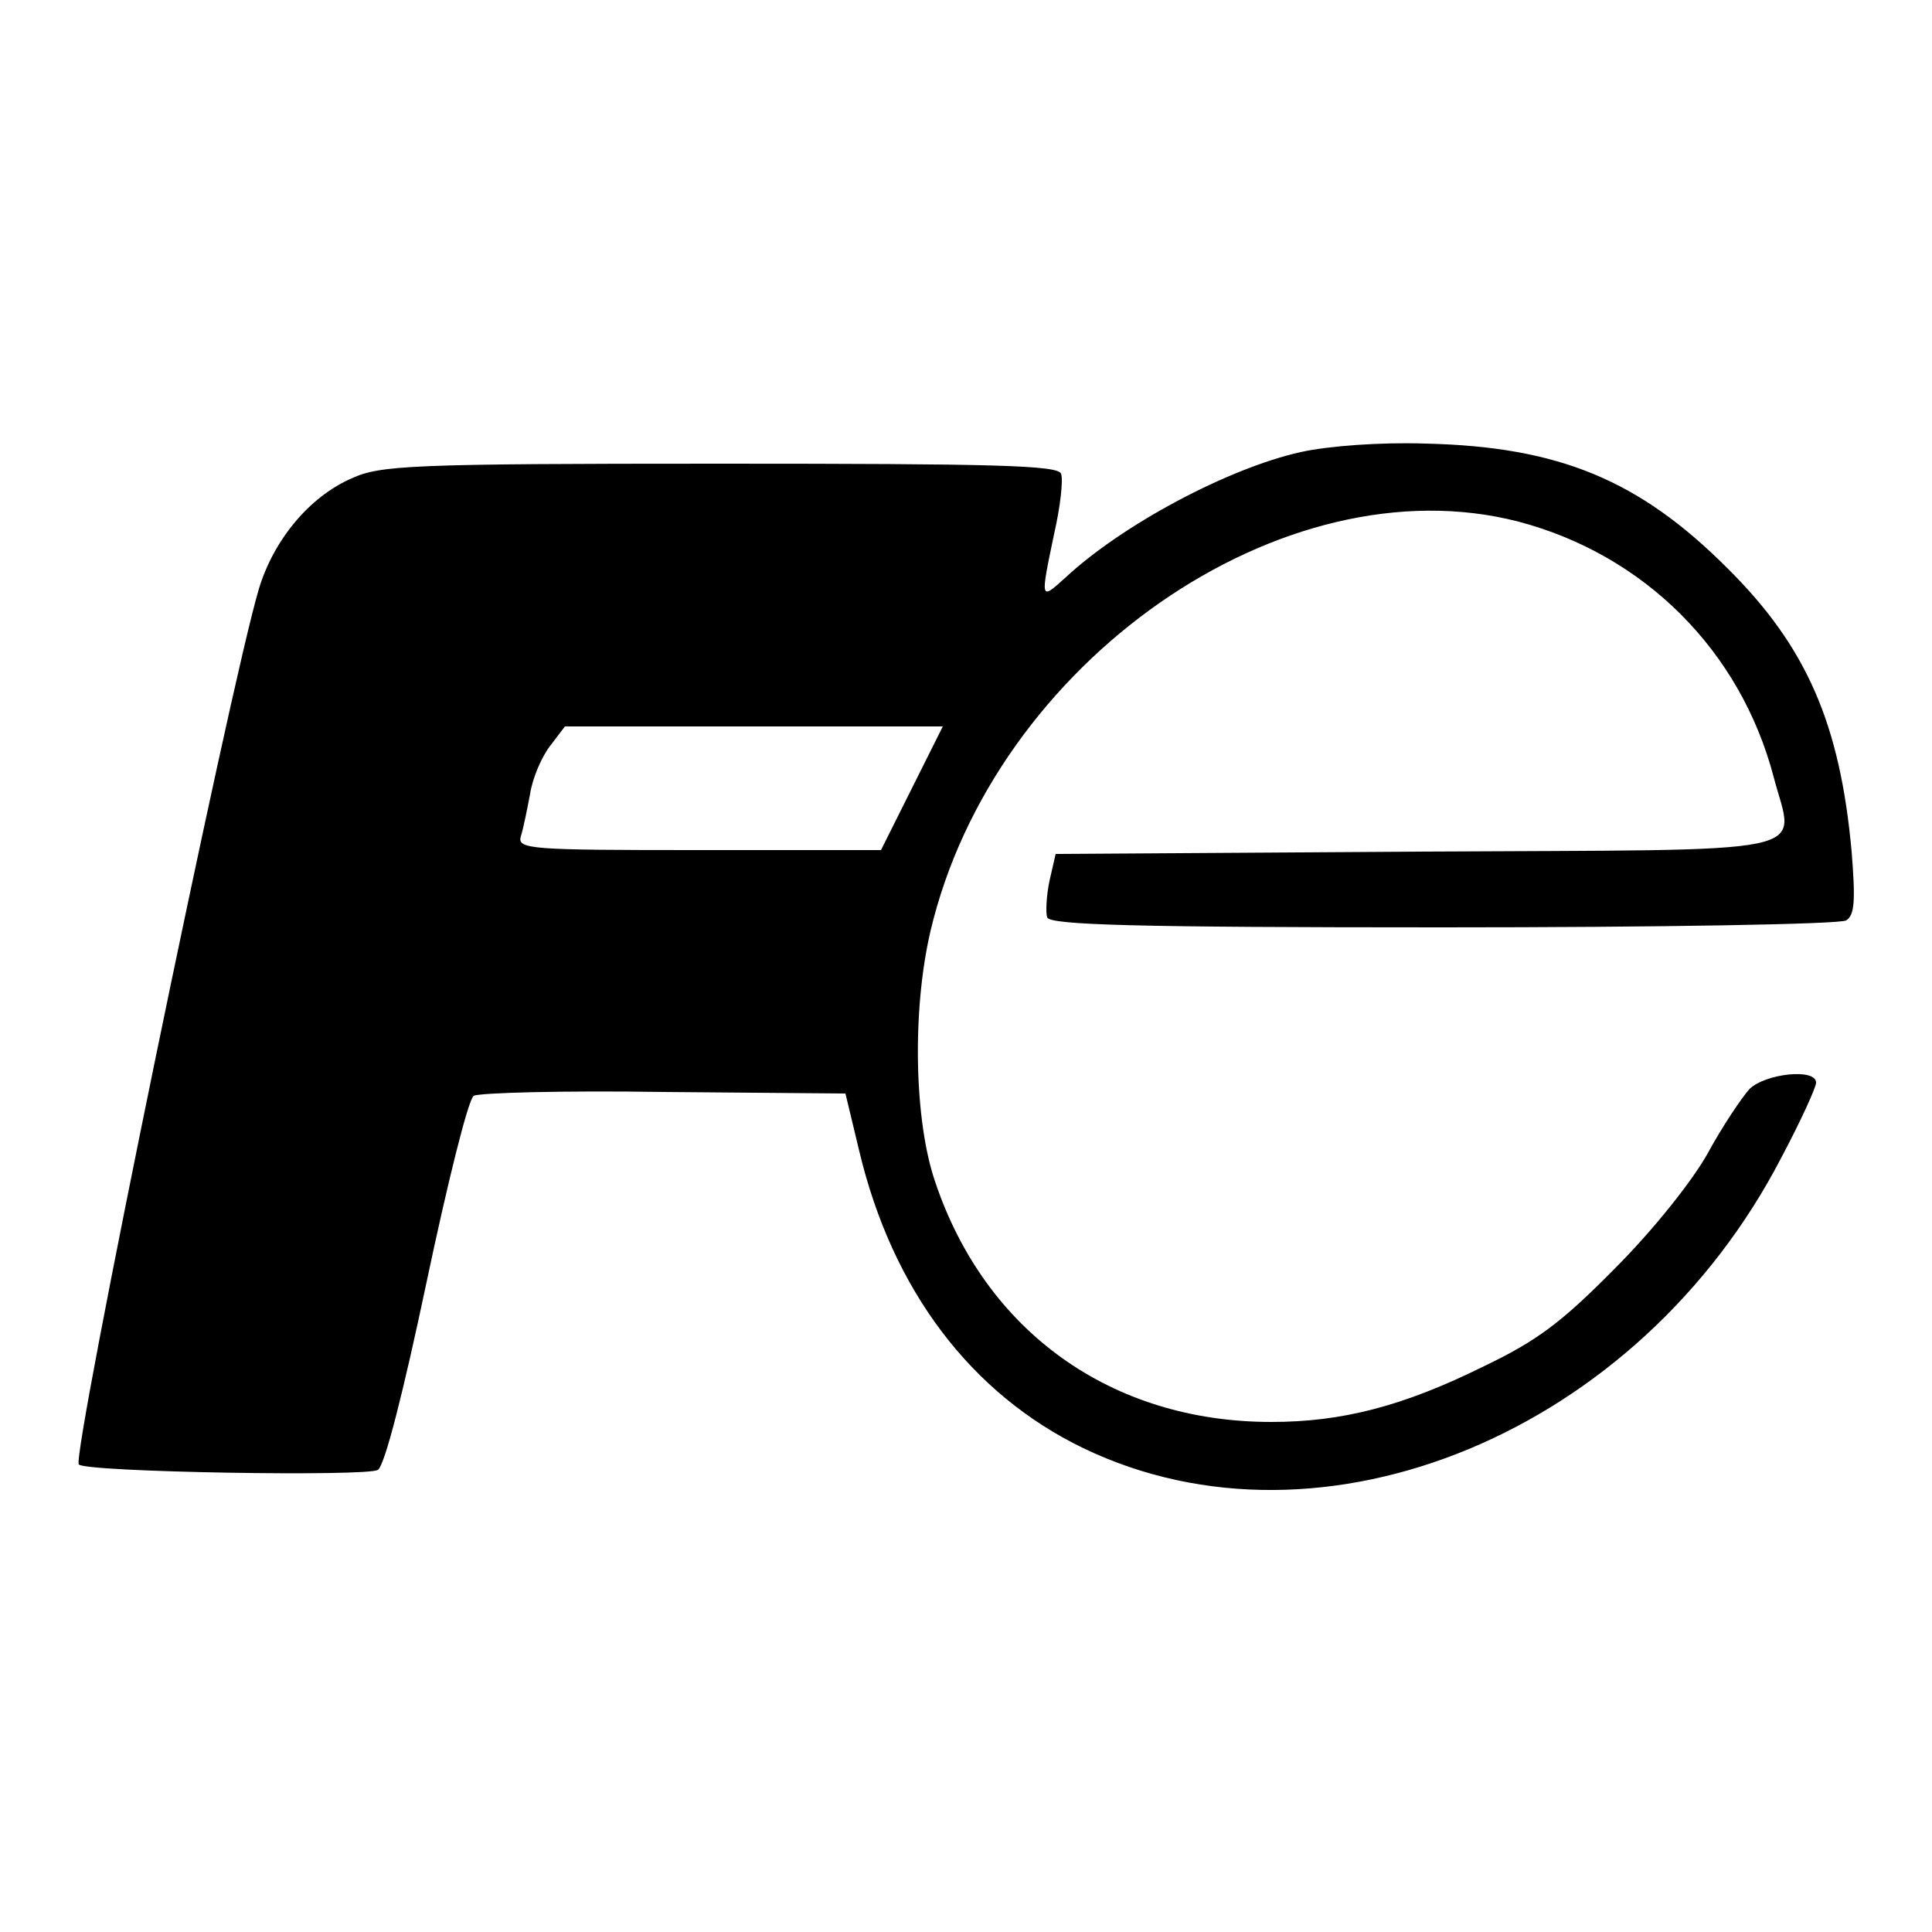<?xml version="1.0" standalone="no"?>
<!DOCTYPE svg PUBLIC "-//W3C//DTD SVG 20010904//EN"
 "http://www.w3.org/TR/2001/REC-SVG-20010904/DTD/svg10.dtd">
<svg version="1.0" xmlns="http://www.w3.org/2000/svg"
 width="250pt" height="250pt" viewBox="0 0 250 250"
 preserveAspectRatio="xMidYMid meet">
<g transform="translate(0,250) scale(0.1,-0.1)"
fill="#000000" stroke="none">
<path d="M1683 1915 c-94 -21 -231 -94 -305 -163 -32 -29 -32 -29 -14 57 8 35
12 70 9 78 -4 11 -85 13 -442 13 -400 0 -439 -2 -476 -19 -55 -24 -101 -80
-120 -143 -38 -127 -243 -1124 -233 -1133 9 -10 374 -16 387 -7 9 6 33 101 63
243 27 128 54 237 61 241 7 4 117 7 246 5 l235 -2 18 -75 c43 -180 145 -314
290 -384 310 -149 719 21 903 376 25 47 45 91 45 97 0 19 -65 12 -86 -8 -10
-11 -35 -48 -54 -83 -20 -36 -71 -100 -120 -149 -69 -70 -101 -94 -170 -127
-105 -52 -184 -72 -275 -72 -207 0 -370 117 -435 311 -27 79 -30 221 -6 324
82 348 456 609 761 530 163 -43 287 -167 330 -330 27 -104 70 -94 -463 -97
l-466 -3 -8 -35 c-4 -19 -5 -41 -3 -47 3 -10 115 -13 512 -13 279 0 514 4 522
9 11 7 12 26 7 89 -15 165 -58 265 -161 367 -114 114 -218 157 -390 161 -58 2
-126 -3 -162 -11z m-503 -435 l-40 -80 -236 0 c-219 0 -235 1 -230 18 3 9 8
34 12 55 3 20 15 48 26 62 l19 25 245 0 244 0 -40 -80z"/>
</g>
</svg>
